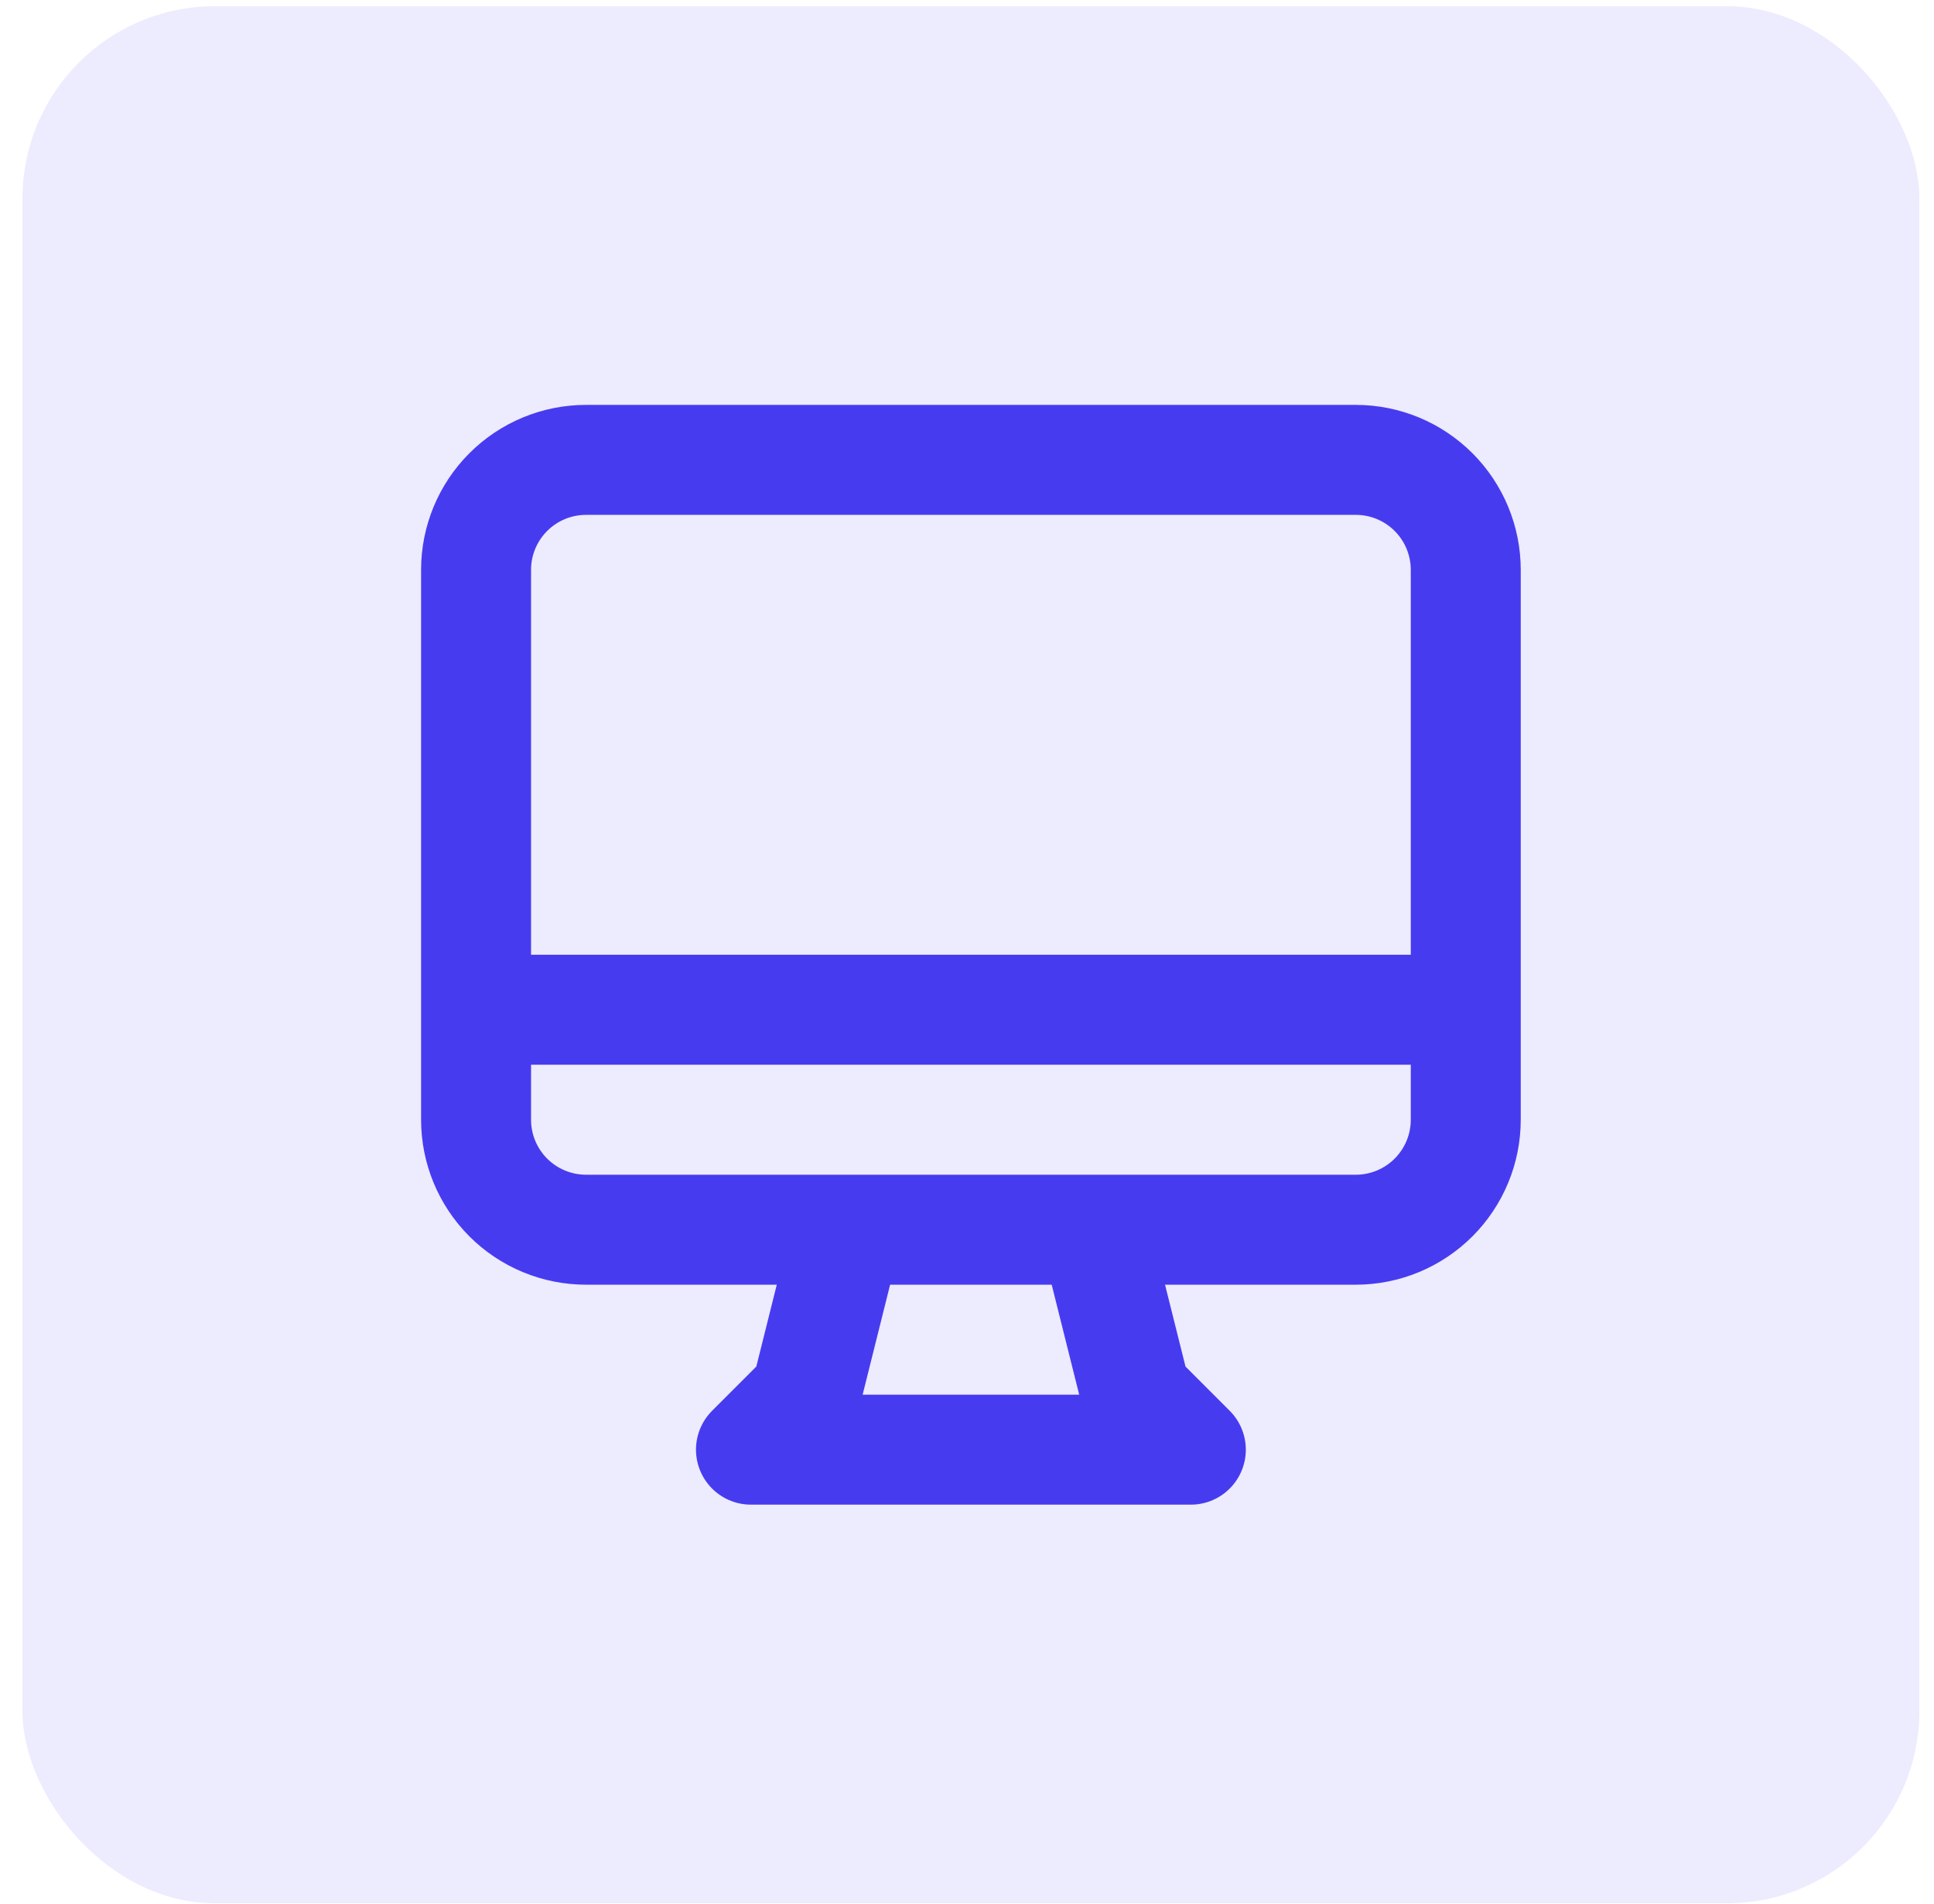 <svg width="64" height="63" viewBox="0 0 64 63" fill="none" xmlns="http://www.w3.org/2000/svg">
<rect x="0.744" y="0.206" width="62.772" height="62.772" rx="6.368" fill="#473BF0" fill-opacity="0.1"/>
<path d="M28.035 40.69L26.671 46.148L24.851 47.968H39.407L37.588 46.148L36.223 40.69M15.754 33.412H48.505M19.393 40.69H44.866C45.831 40.69 46.756 40.306 47.439 39.624C48.121 38.941 48.505 38.016 48.505 37.051V18.856C48.505 17.891 48.121 16.965 47.439 16.283C46.756 15.6 45.831 15.217 44.866 15.217H19.393C18.428 15.217 17.502 15.6 16.82 16.283C16.137 16.965 15.754 17.891 15.754 18.856V37.051C15.754 38.016 16.137 38.941 16.82 39.624C17.502 40.306 18.428 40.69 19.393 40.69Z" stroke="#473BF0" stroke-width="3.639" stroke-linecap="round" stroke-linejoin="round"/>
</svg>
